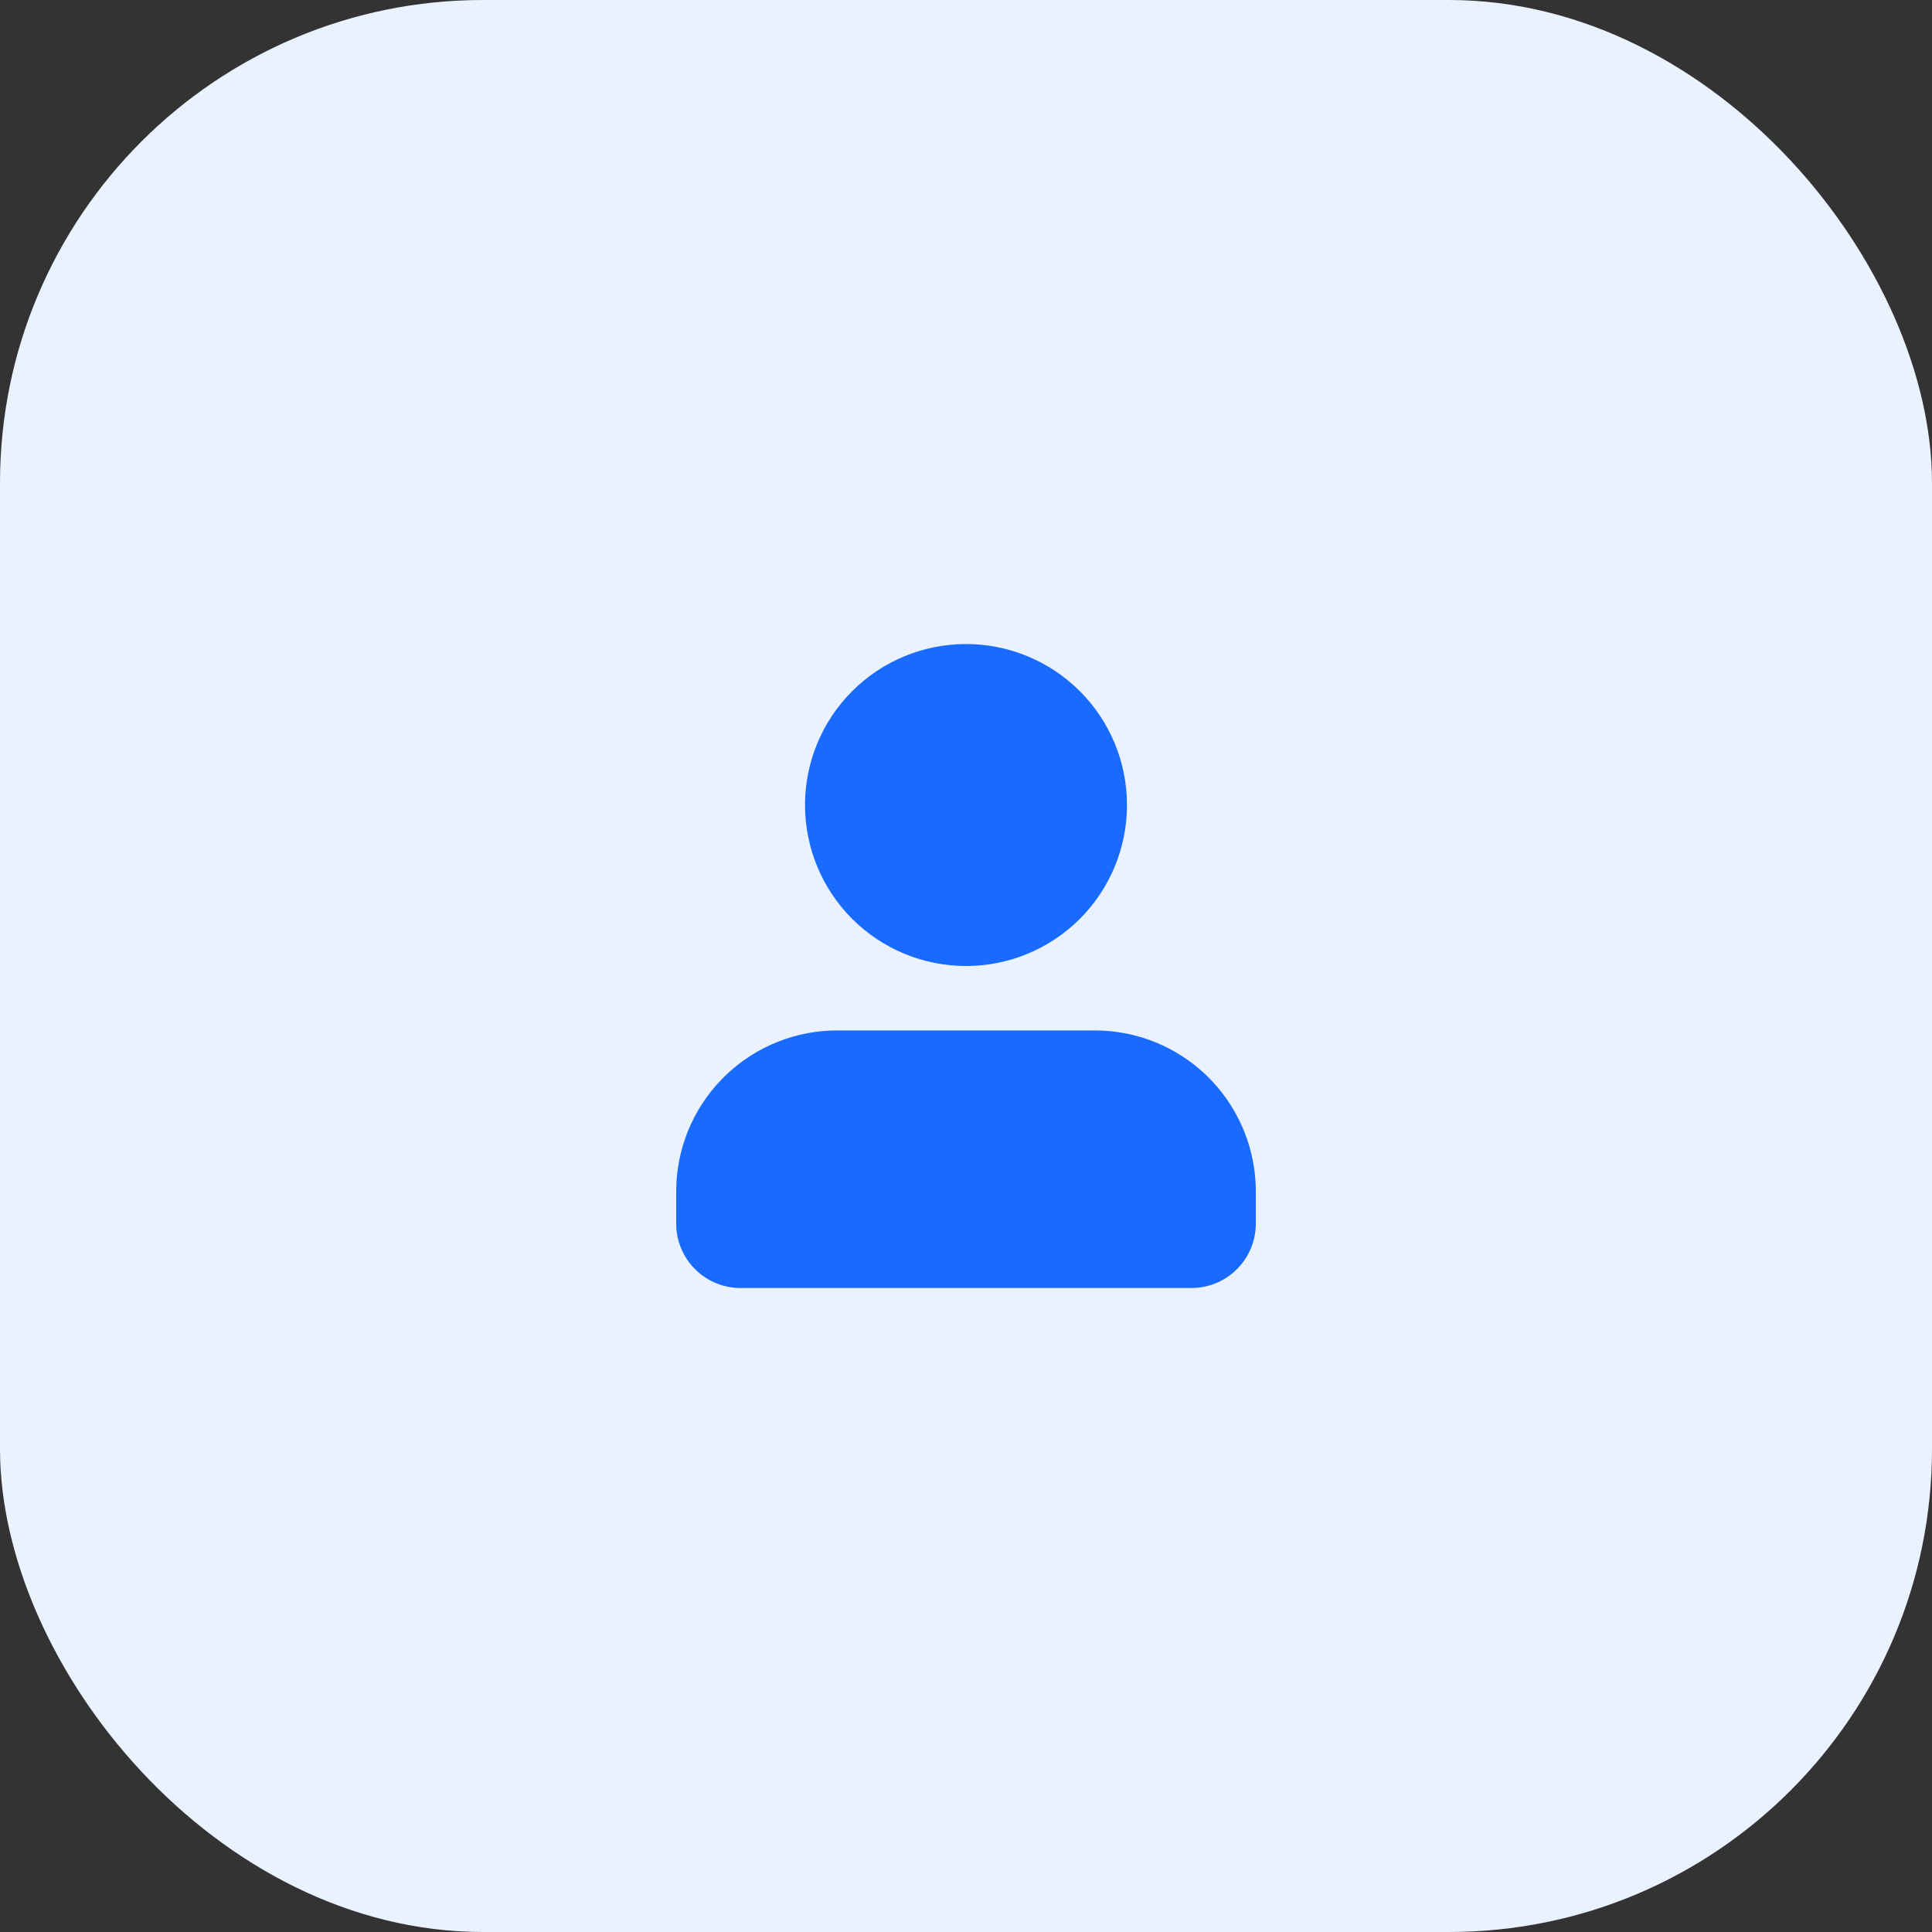 <?xml version="1.0" encoding="UTF-8"?> <svg xmlns="http://www.w3.org/2000/svg" width="40" height="40" viewBox="0 0 40 40" fill="none"><rect x="0" y="0" width="40" height="40" fill="#333333" stroke="none"/><rect width="40" height="40" rx="10" fill="#EAF1FF"></rect><g clip-path="url(#clip0_905_717)"><path d="M22.667 21.334C23.526 21.334 24.351 21.665 24.972 22.259C25.592 22.853 25.959 23.664 25.997 24.522L26 24.667V25.334C26 25.67 25.873 25.994 25.644 26.241C25.416 26.487 25.102 26.638 24.767 26.663L24.667 26.667H15.333C14.997 26.667 14.673 26.54 14.426 26.311C14.18 26.082 14.029 25.769 14.003 25.433L14 25.334V24.667C14 23.808 14.332 22.982 14.926 22.362C15.52 21.741 16.331 21.374 17.189 21.337L17.333 21.334H22.667ZM20 13.334C20.884 13.334 21.732 13.685 22.357 14.31C22.982 14.935 23.333 15.783 23.333 16.667C23.333 17.551 22.982 18.399 22.357 19.024C21.732 19.649 20.884 20 20 20C19.116 20 18.268 19.649 17.643 19.024C17.018 18.399 16.667 17.551 16.667 16.667C16.667 15.783 17.018 14.935 17.643 14.31C18.268 13.685 19.116 13.334 20 13.334Z" fill="#196AFF"></path></g><defs><clipPath id="clip0_905_717"><rect width="12" height="14" fill="white" transform="translate(14 13)"></rect></clipPath></defs></svg> 